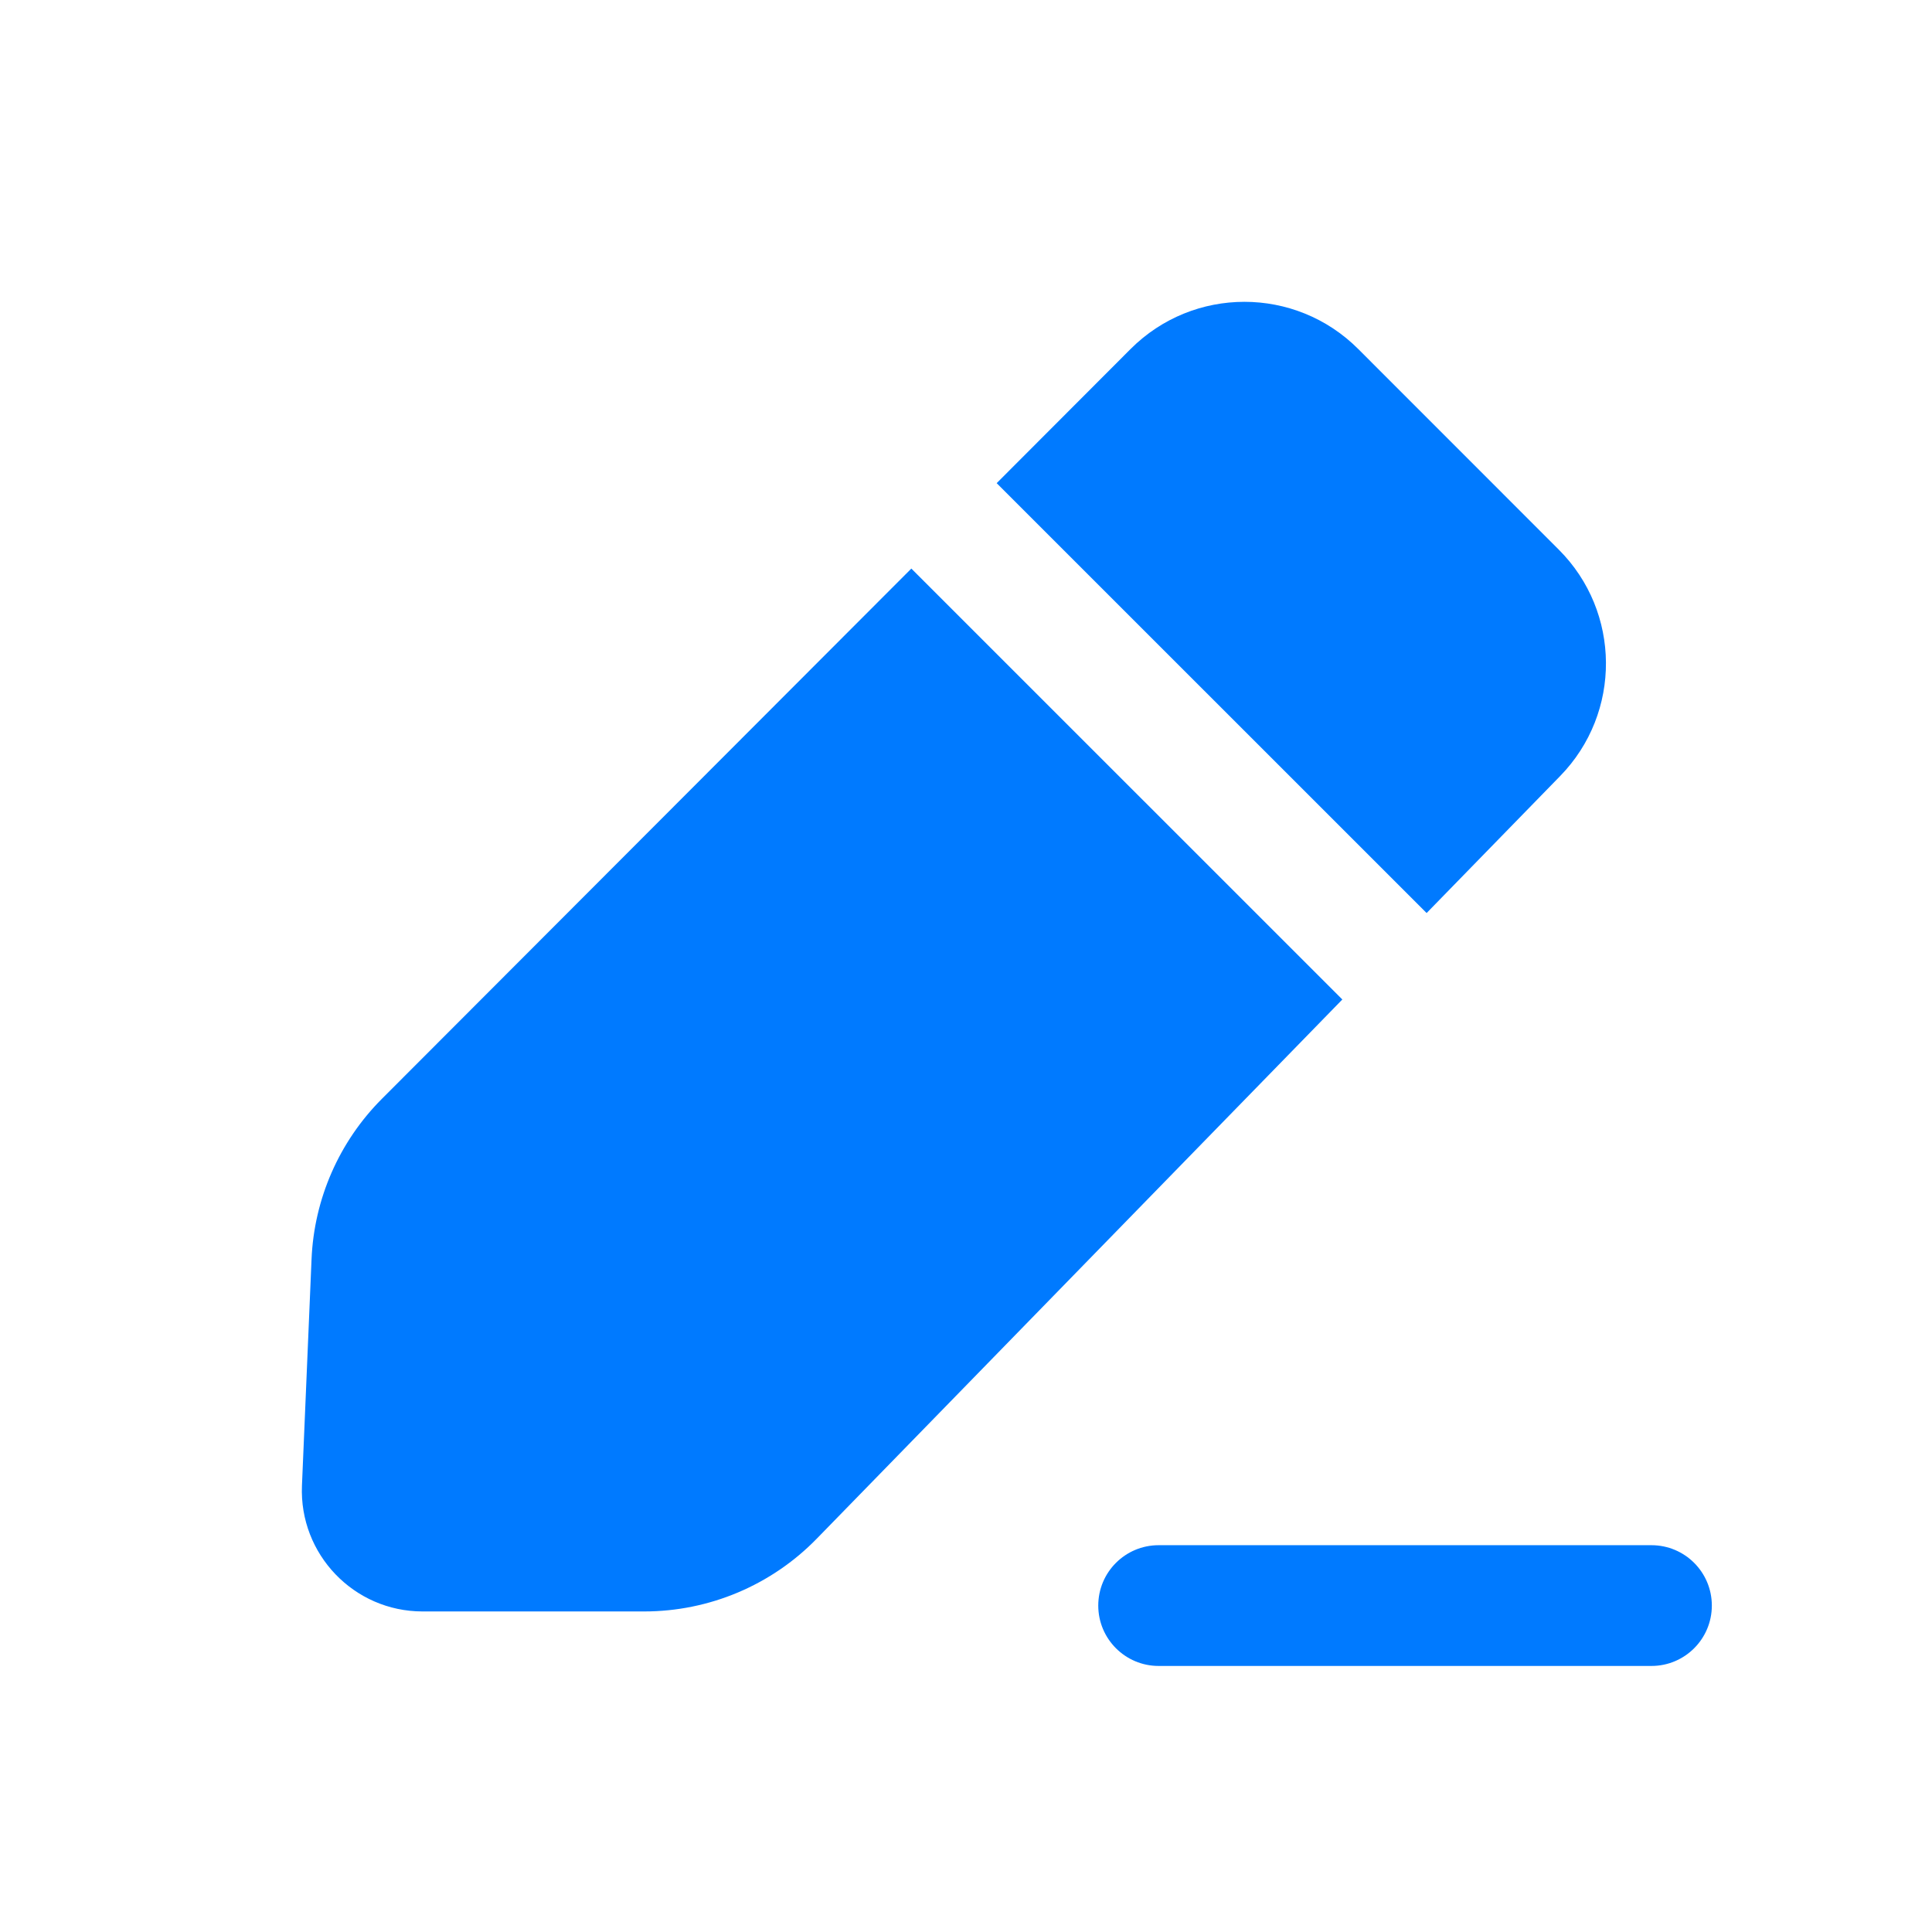 <?xml version="1.0" encoding="UTF-8"?> <svg xmlns="http://www.w3.org/2000/svg" width="24" height="24" viewBox="0 0 24 24" fill="none"><path fill-rule="evenodd" clip-rule="evenodd" d="M14.044 4.336C14.825 3.554 16.091 3.554 16.872 4.335L19.363 6.827C20.138 7.601 20.146 8.855 19.382 9.639L17.722 11.342L12.381 6.002L14.044 4.336ZM11.321 7.063L16.675 12.416L10.148 19.112C9.584 19.692 8.81 20.018 8.002 20.018L5.249 20.018C4.397 20.018 3.715 19.307 3.751 18.454L3.87 15.645C3.901 14.894 4.213 14.182 4.744 13.65L11.321 7.063ZM20.515 20.695C20.929 20.695 21.265 20.359 21.265 19.945C21.265 19.53 20.929 19.195 20.515 19.195H14.393C13.979 19.195 13.643 19.53 13.643 19.945C13.643 20.359 13.979 20.695 14.393 20.695H20.515Z" fill="#007AFF"></path></svg> 